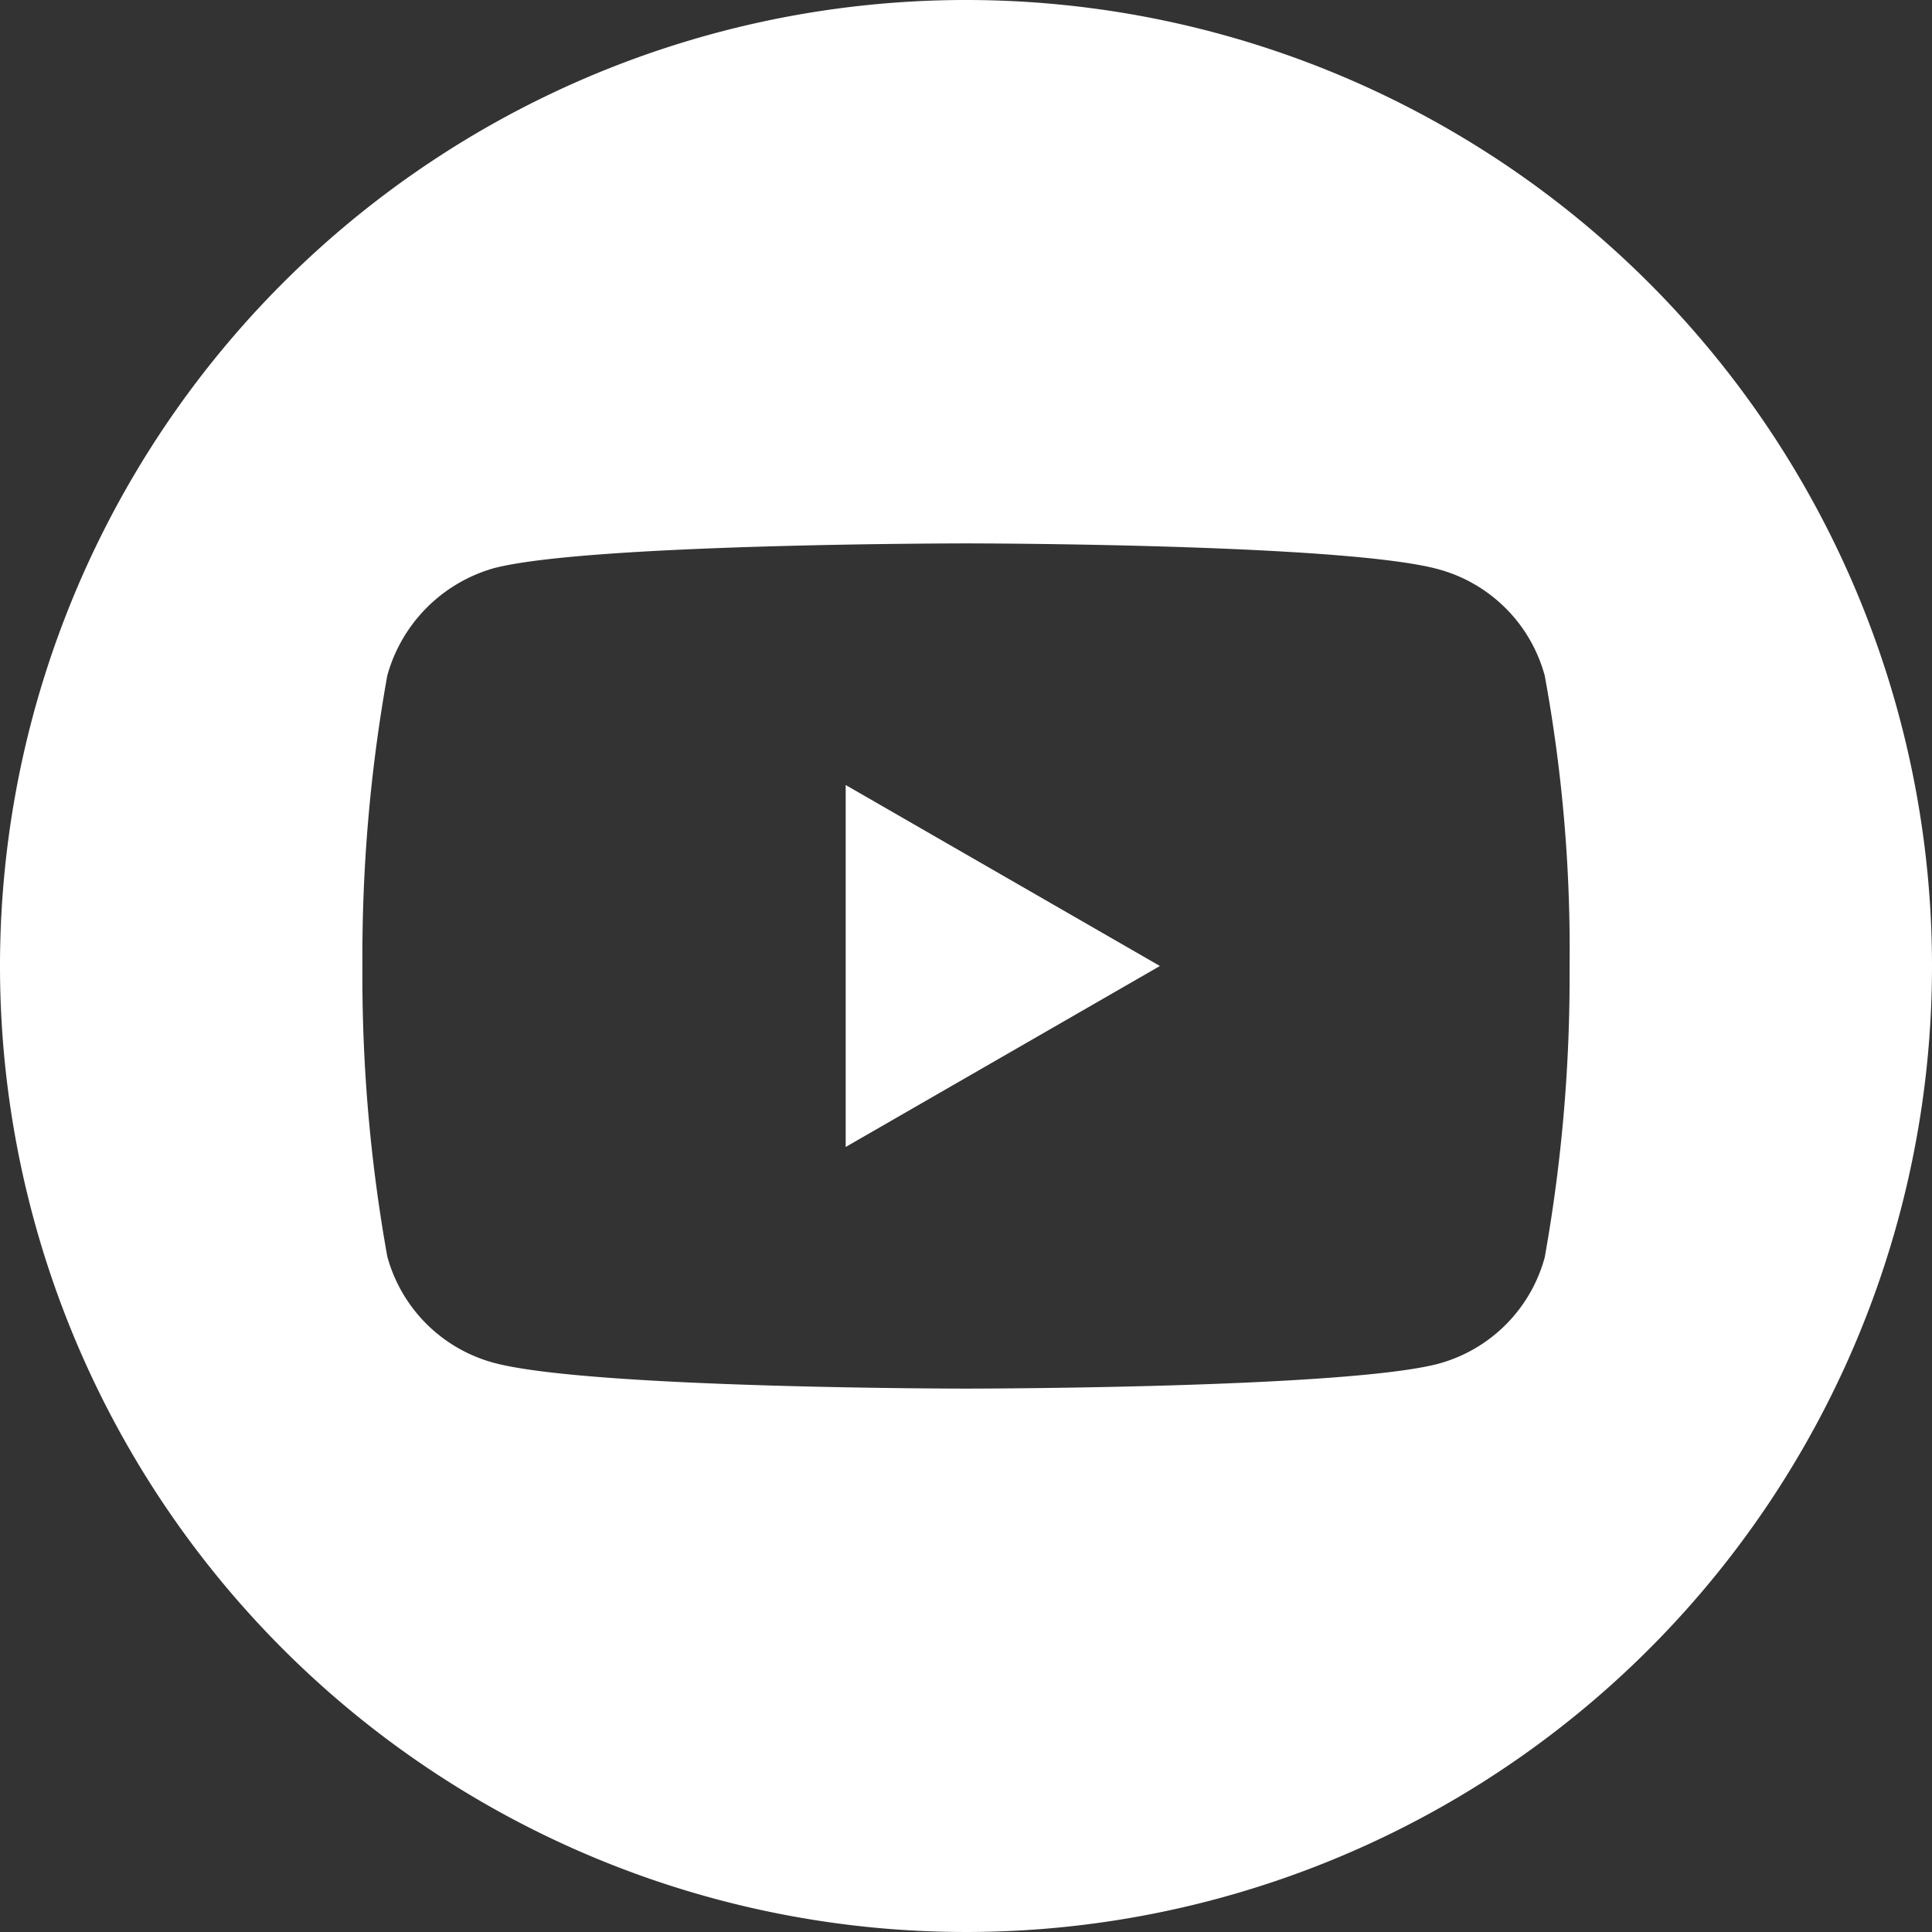 <svg id="youtube" xmlns="http://www.w3.org/2000/svg" width="48.83" height="48.83" viewBox="0 0 48.83 48.83">
  <rect x="0" y="0" width="48.83" height="48.83" fill="#333333" stroke="none"/>
  <path id="Path_18905" data-name="Path 18905" d="M224.113,217.187l7.942-4.574-7.942-4.574Zm0,0" transform="translate(-202.739 -188.198)" fill="#fff"/>
  <path id="Path_18906" data-name="Path 18906" d="M24.415,0A24.415,24.415,0,1,0,48.83,24.415,24.418,24.418,0,0,0,24.415,0ZM39.67,24.44a40.3,40.3,0,0,1-.628,7.339,3.823,3.823,0,0,1-2.689,2.689c-2.388.628-11.938.628-11.938.628s-9.526,0-11.938-.653a3.823,3.823,0,0,1-2.689-2.689,40.119,40.119,0,0,1-.628-7.339,40.269,40.269,0,0,1,.628-7.339,3.9,3.9,0,0,1,2.689-2.714c2.388-.628,11.938-.628,11.938-.628s9.551,0,11.938.653a3.823,3.823,0,0,1,2.689,2.689,38.24,38.24,0,0,1,.628,7.364Zm0,0" fill="#fff"/>
</svg>
